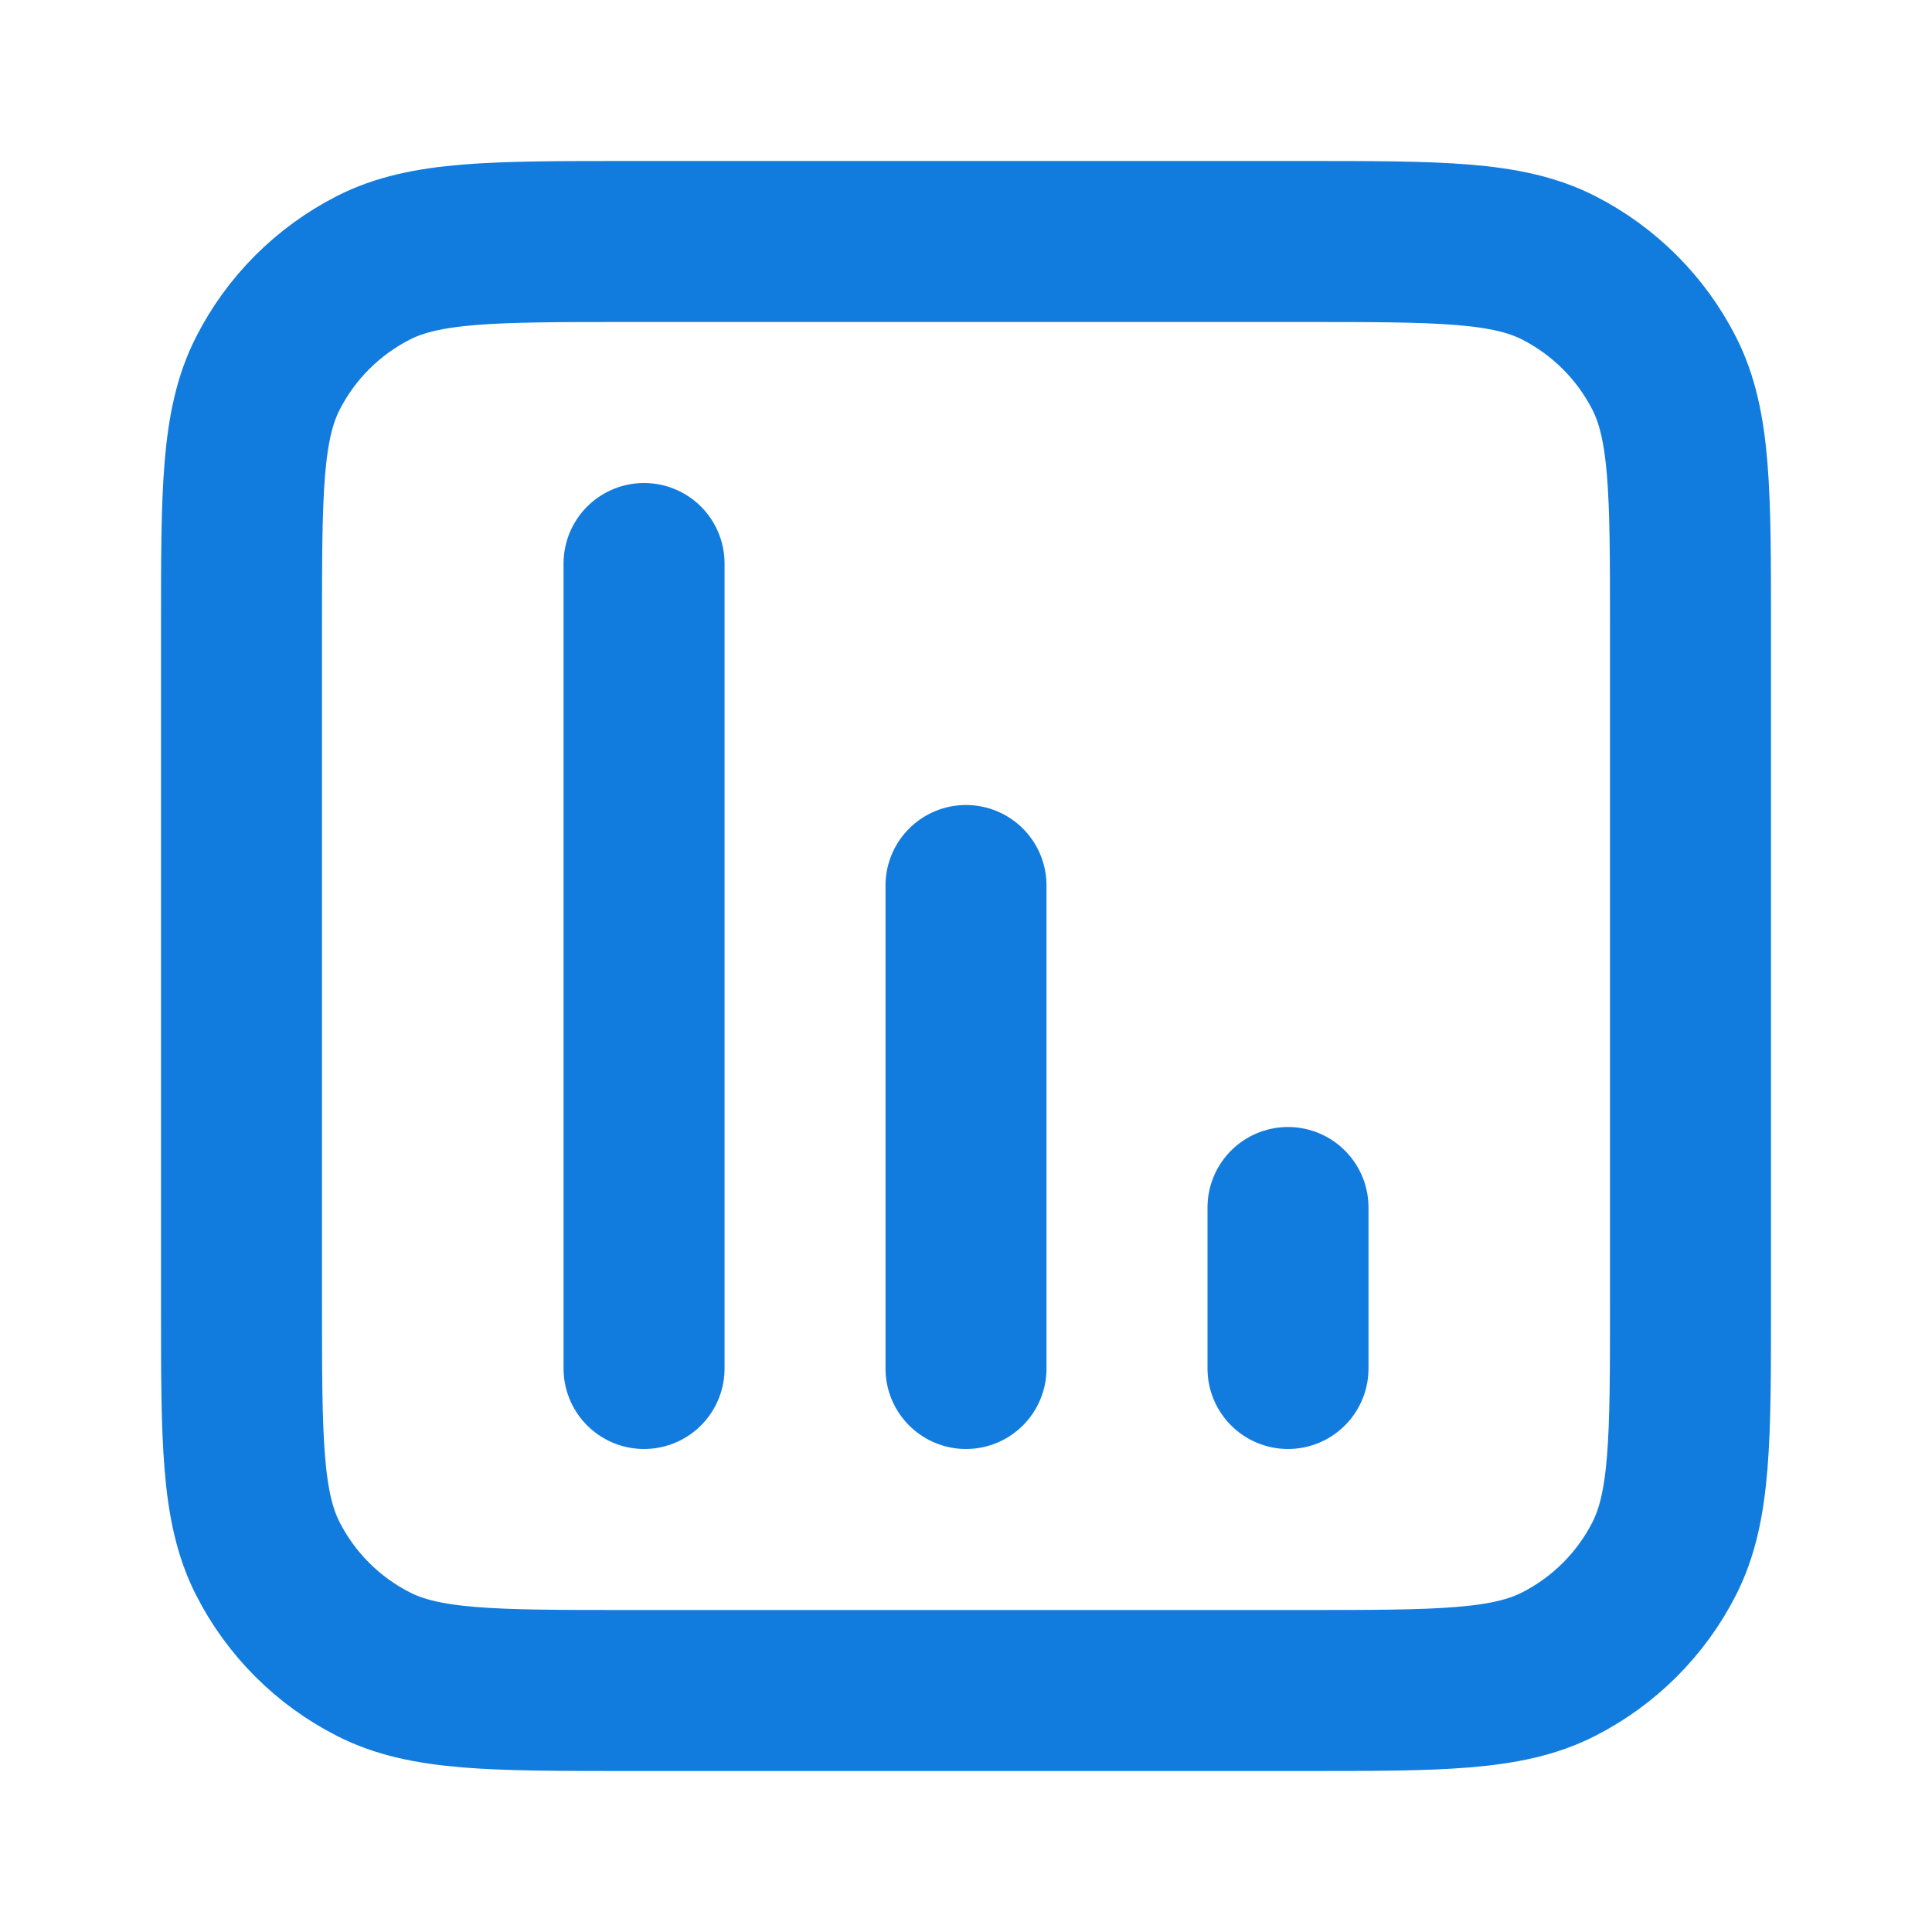 <svg width="36" height="36" viewBox="0 0 36 36" fill="none" xmlns="http://www.w3.org/2000/svg">
<path d="M12.001 10.5V25.5M18 16.5V25.5M24 22.5V25.5M11.7 31.5H24.3C26.821 31.5 28.081 31.5 29.043 31.009C29.89 30.578 30.579 29.89 31.01 29.043C31.5 28.08 31.5 26.82 31.5 24.3V11.7C31.5 9.18 31.5 7.92 31.01 6.957C30.579 6.11 29.89 5.422 29.043 4.99C28.081 4.5 26.821 4.5 24.3 4.5H11.7C9.18 4.5 7.92 4.5 6.958 4.99C6.111 5.422 5.422 6.11 4.991 6.957C4.5 7.92 4.5 9.18 4.5 11.7V24.3C4.5 26.82 4.5 28.08 4.991 29.043C5.422 29.89 6.111 30.578 6.958 31.009C7.92 31.5 9.18 31.5 11.7 31.5Z" stroke="#127CDE" stroke-width="3" stroke-linecap="round" stroke-linejoin="round"/>
</svg>
